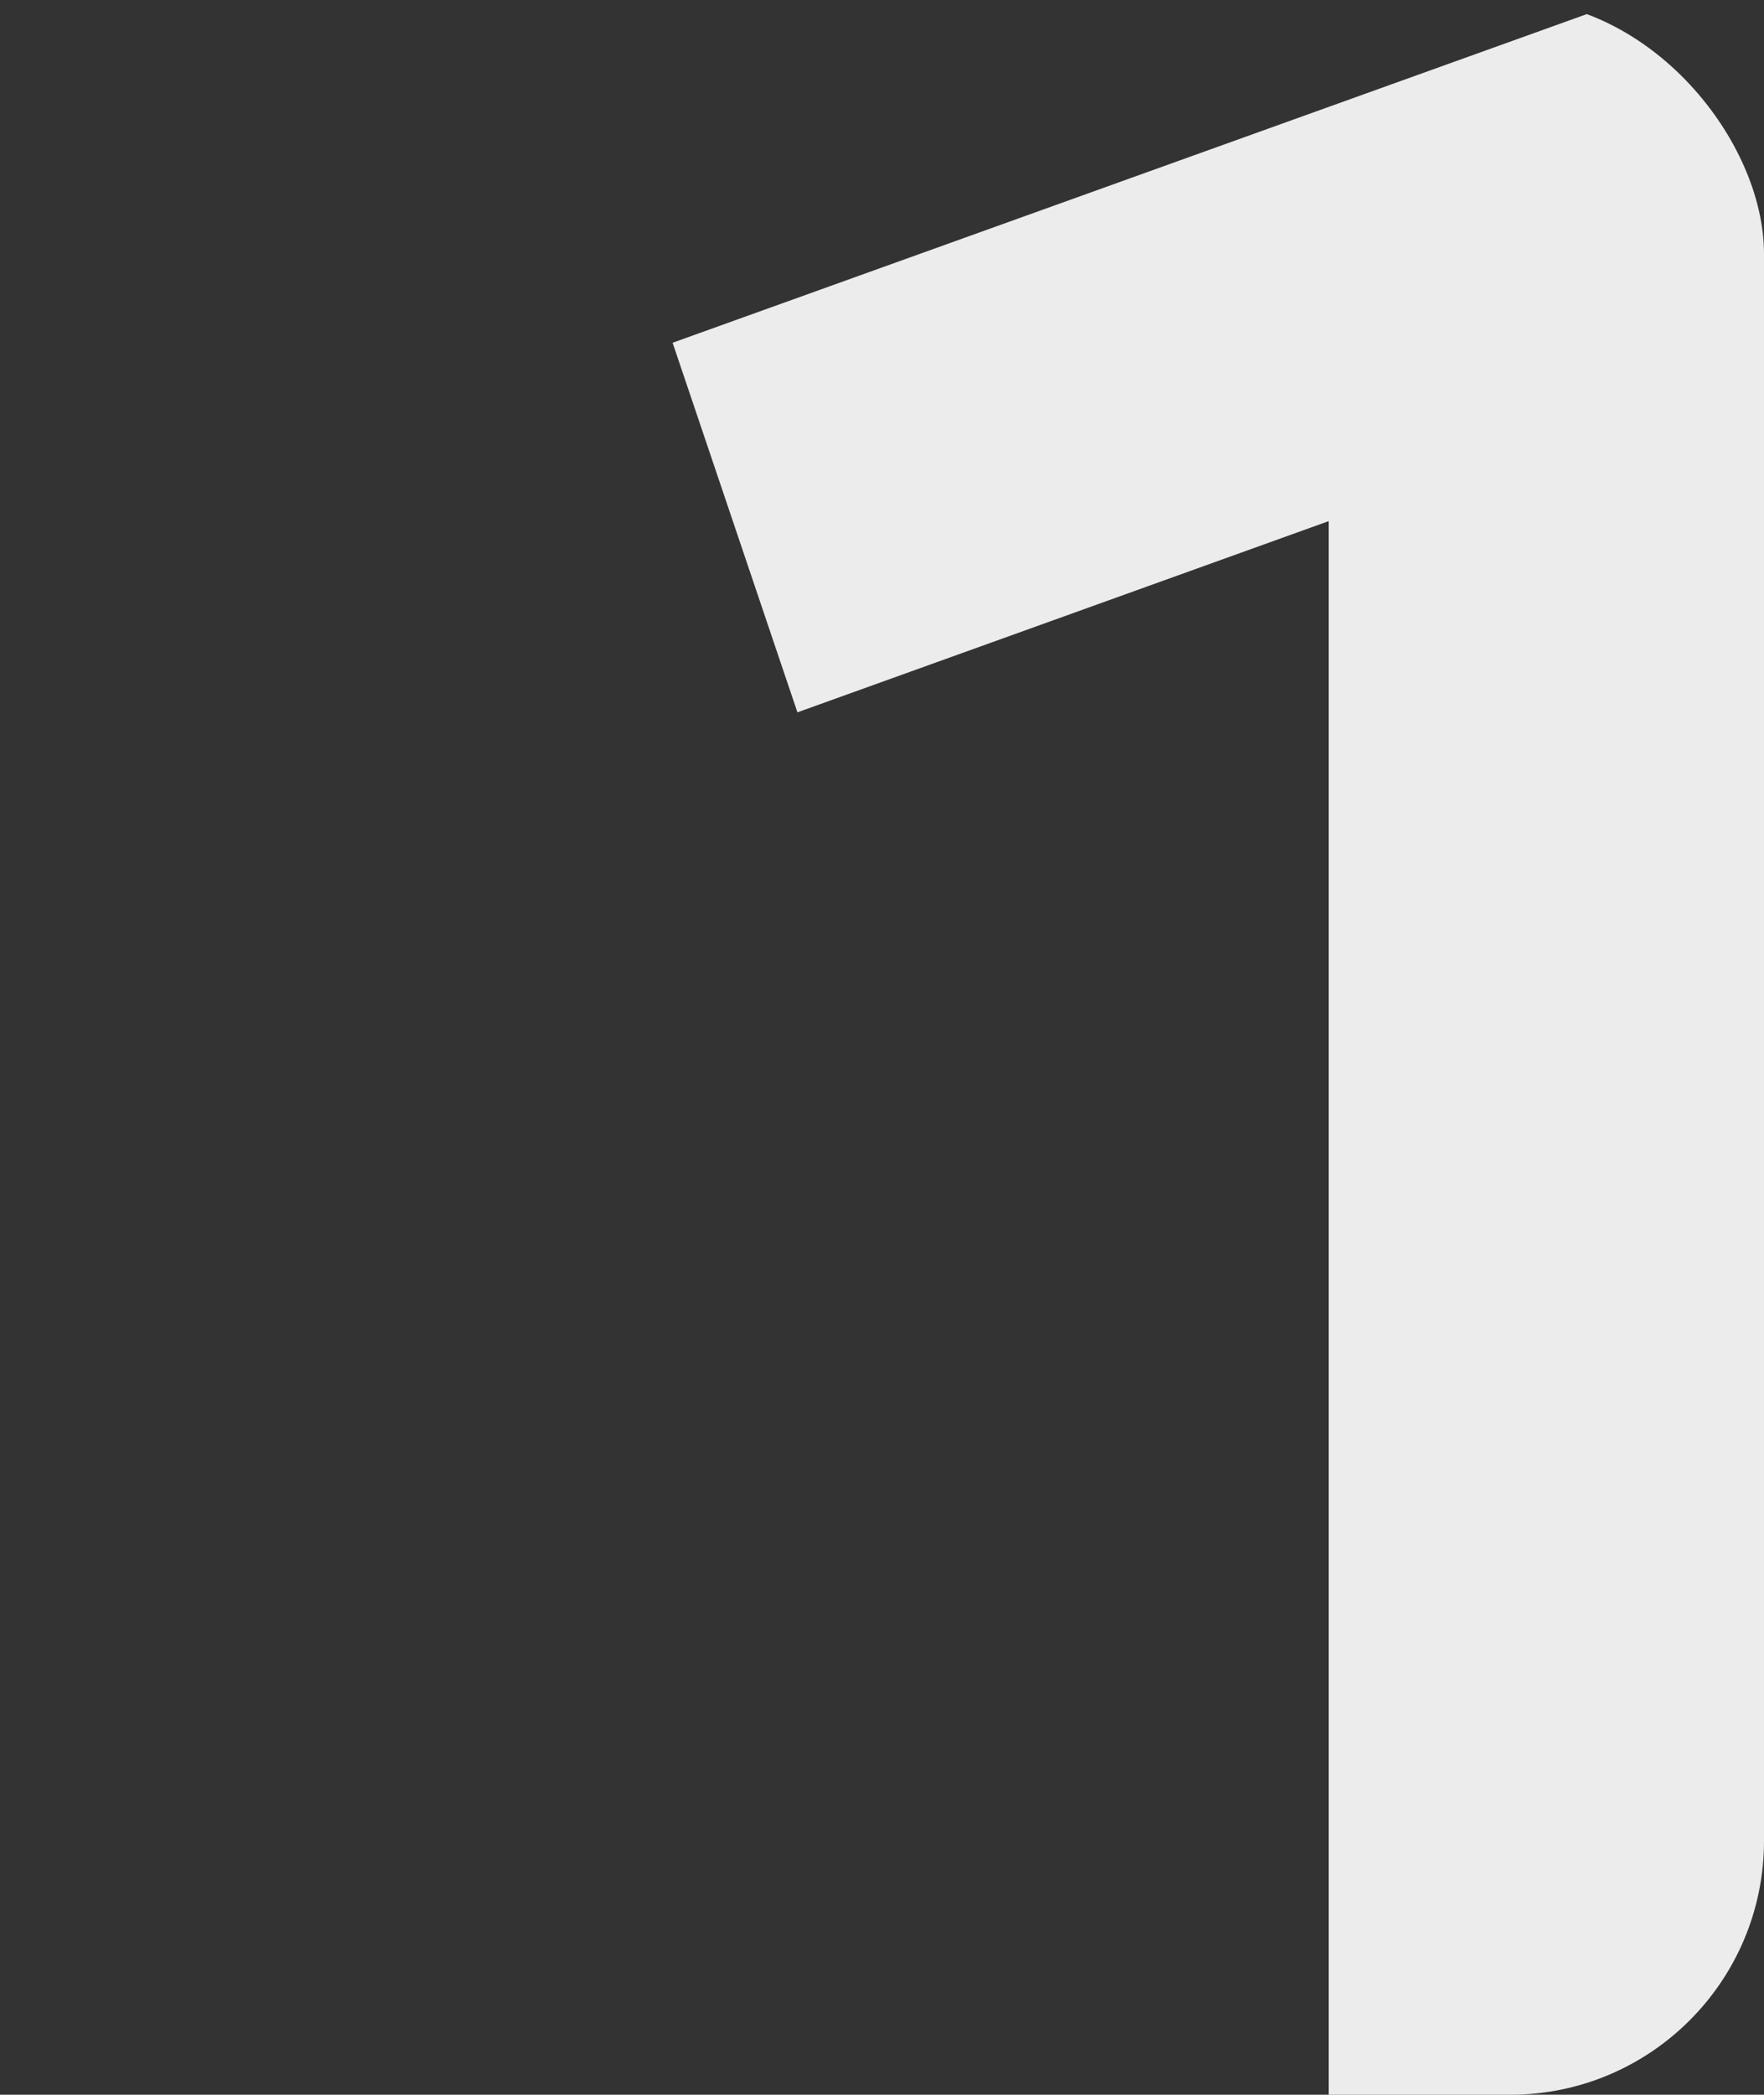 <?xml version="1.0" encoding="UTF-8"?> <svg xmlns="http://www.w3.org/2000/svg" width="139" height="165" viewBox="0 0 139 165" fill="none"><rect x="0" y="0" width="139" height="165" fill="#333333" stroke="none"/><g clip-path="url(#clip0_5303_322)"><path d="M104.701 178V41.048L62.836 56.11L53 26.998L136.478 -3H139V178H104.701Z" fill="#ECECEC"></path></g><defs><clipPath id="clip0_5303_322"><rect width="139" height="165" rx="20" fill="white"></rect></clipPath></defs></svg> 